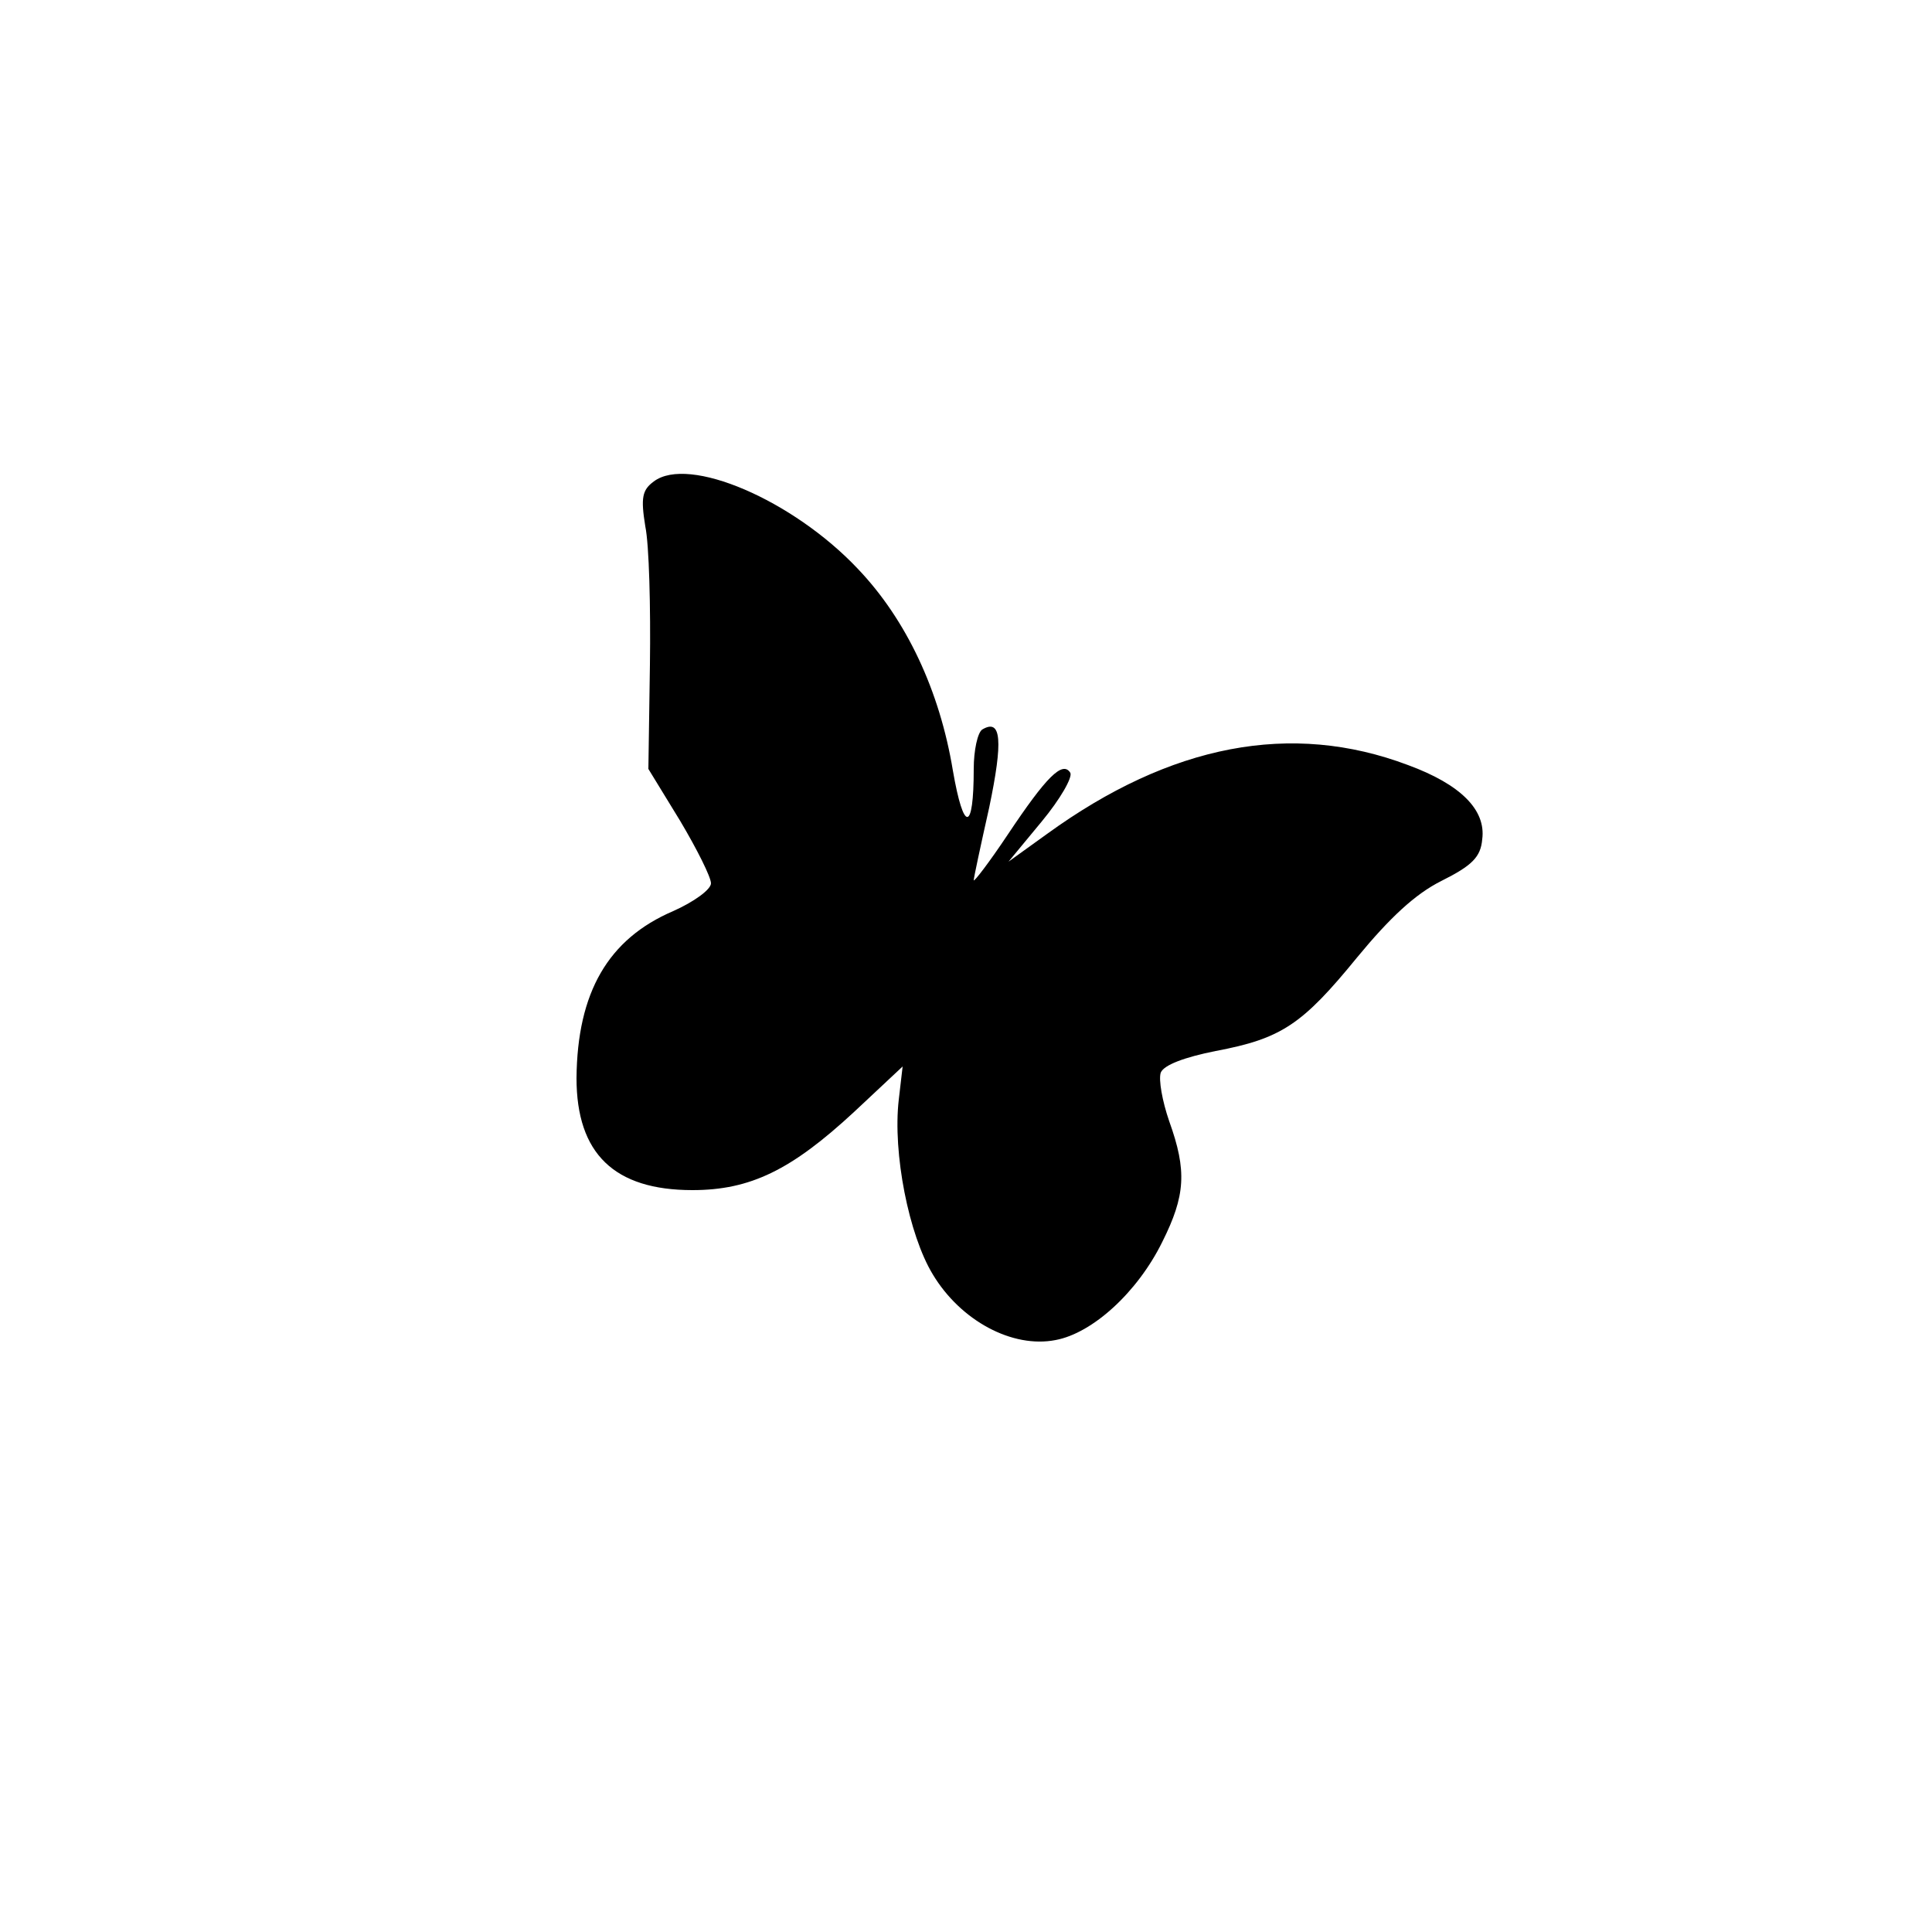 <?xml version="1.0" standalone="no"?>
<!DOCTYPE svg PUBLIC "-//W3C//DTD SVG 20010904//EN"
 "http://www.w3.org/TR/2001/REC-SVG-20010904/DTD/svg10.dtd">
<svg version="1.0" xmlns="http://www.w3.org/2000/svg"
 width="250pt" height="250pt" viewBox="0 0 250 250"
 preserveAspectRatio="xMidYMid meet">
<g transform="translate(0,250) scale(0.1,-0.1)"
fill="#000000" stroke="none">
<path d="M846 1877 c-15 -11 -17 -21 -11 -58 5 -24 7 -105 6 -179 l-2 -135 41
-67 c22 -37 40 -73 40 -81 0 -8 -22 -24 -49 -36 -84 -36 -124 -105 -125 -216
0 -98 49 -145 150 -145 75 0 128 26 209 101 l63 59 -5 -43 c-8 -69 13 -175 44
-226 36 -60 103 -96 159 -85 48 9 106 62 138 127 30 60 32 92 9 156 -9 26 -14
54 -11 63 4 10 31 20 71 28 85 16 112 34 183 121 42 51 75 82 109 99 40 20 51
31 53 54 5 38 -28 71 -96 96 -151 57 -307 27 -467 -89 l-50 -36 43 52 c24 29
40 57 37 63 -10 16 -31 -5 -81 -80 -24 -36 -44 -62 -44 -59 0 3 9 45 20 94 18
86 16 116 -9 101 -6 -4 -11 -27 -11 -51 0 -82 -13 -83 -27 -2 -17 103 -60 195
-123 261 -84 89 -219 147 -264 113z"/>
</g>
</svg>
